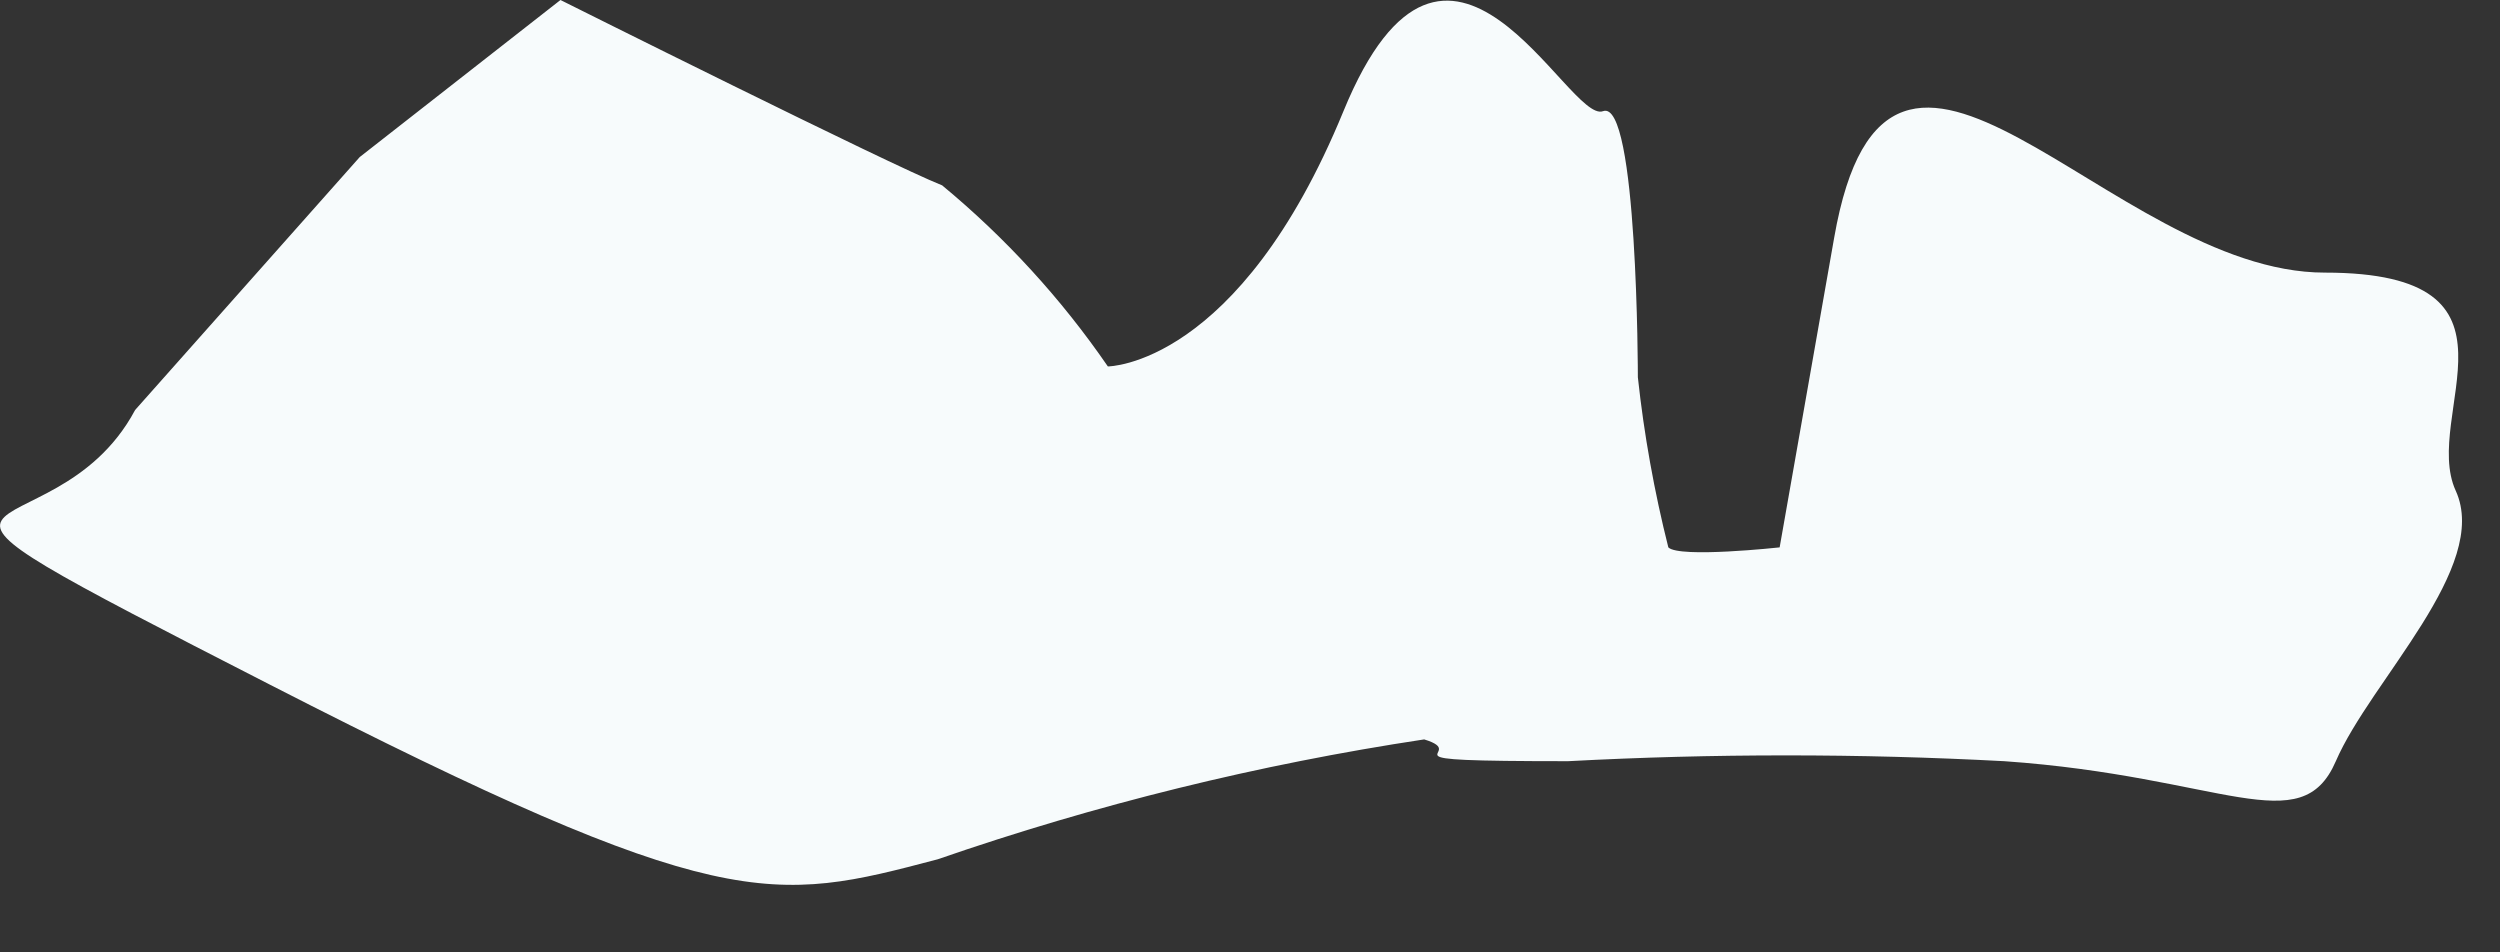 <?xml version="1.0" encoding="utf-8"?>
<svg xmlns="http://www.w3.org/2000/svg" fill="none" height="100%" overflow="visible" preserveAspectRatio="none" style="display: block;" viewBox="0 0 21 8" width="100%">
<rect x="0" y="0" width="21" height="8" fill="#333333" stroke="none"/>
<path d="M1.135 3.444C0.421 4.782 -1.521 3.811 2.271 5.753C6.063 7.695 6.485 7.585 7.877 7.218C9.205 6.758 10.573 6.421 11.963 6.211C12.384 6.339 11.45 6.394 13.172 6.394C14.392 6.329 15.615 6.329 16.836 6.394C18.668 6.522 19.328 7.072 19.621 6.394C19.914 5.716 20.921 4.763 20.628 4.122C20.335 3.481 21.343 2.29 19.529 2.29C17.715 2.29 15.865 -0.623 15.407 1.997L14.949 4.598C14.949 4.598 14.106 4.69 14.014 4.598C13.896 4.129 13.81 3.651 13.758 3.169C13.758 3.169 13.758 0.824 13.465 0.934C13.172 1.044 12.164 -1.209 11.285 0.934C10.405 3.078 9.306 3.078 9.306 3.078C8.915 2.509 8.446 1.997 7.914 1.557C7.492 1.392 4.708 0 4.708 0L3.022 1.319L1.135 3.444Z" fill="#F7FBFC" id="Vector"/>
</svg>